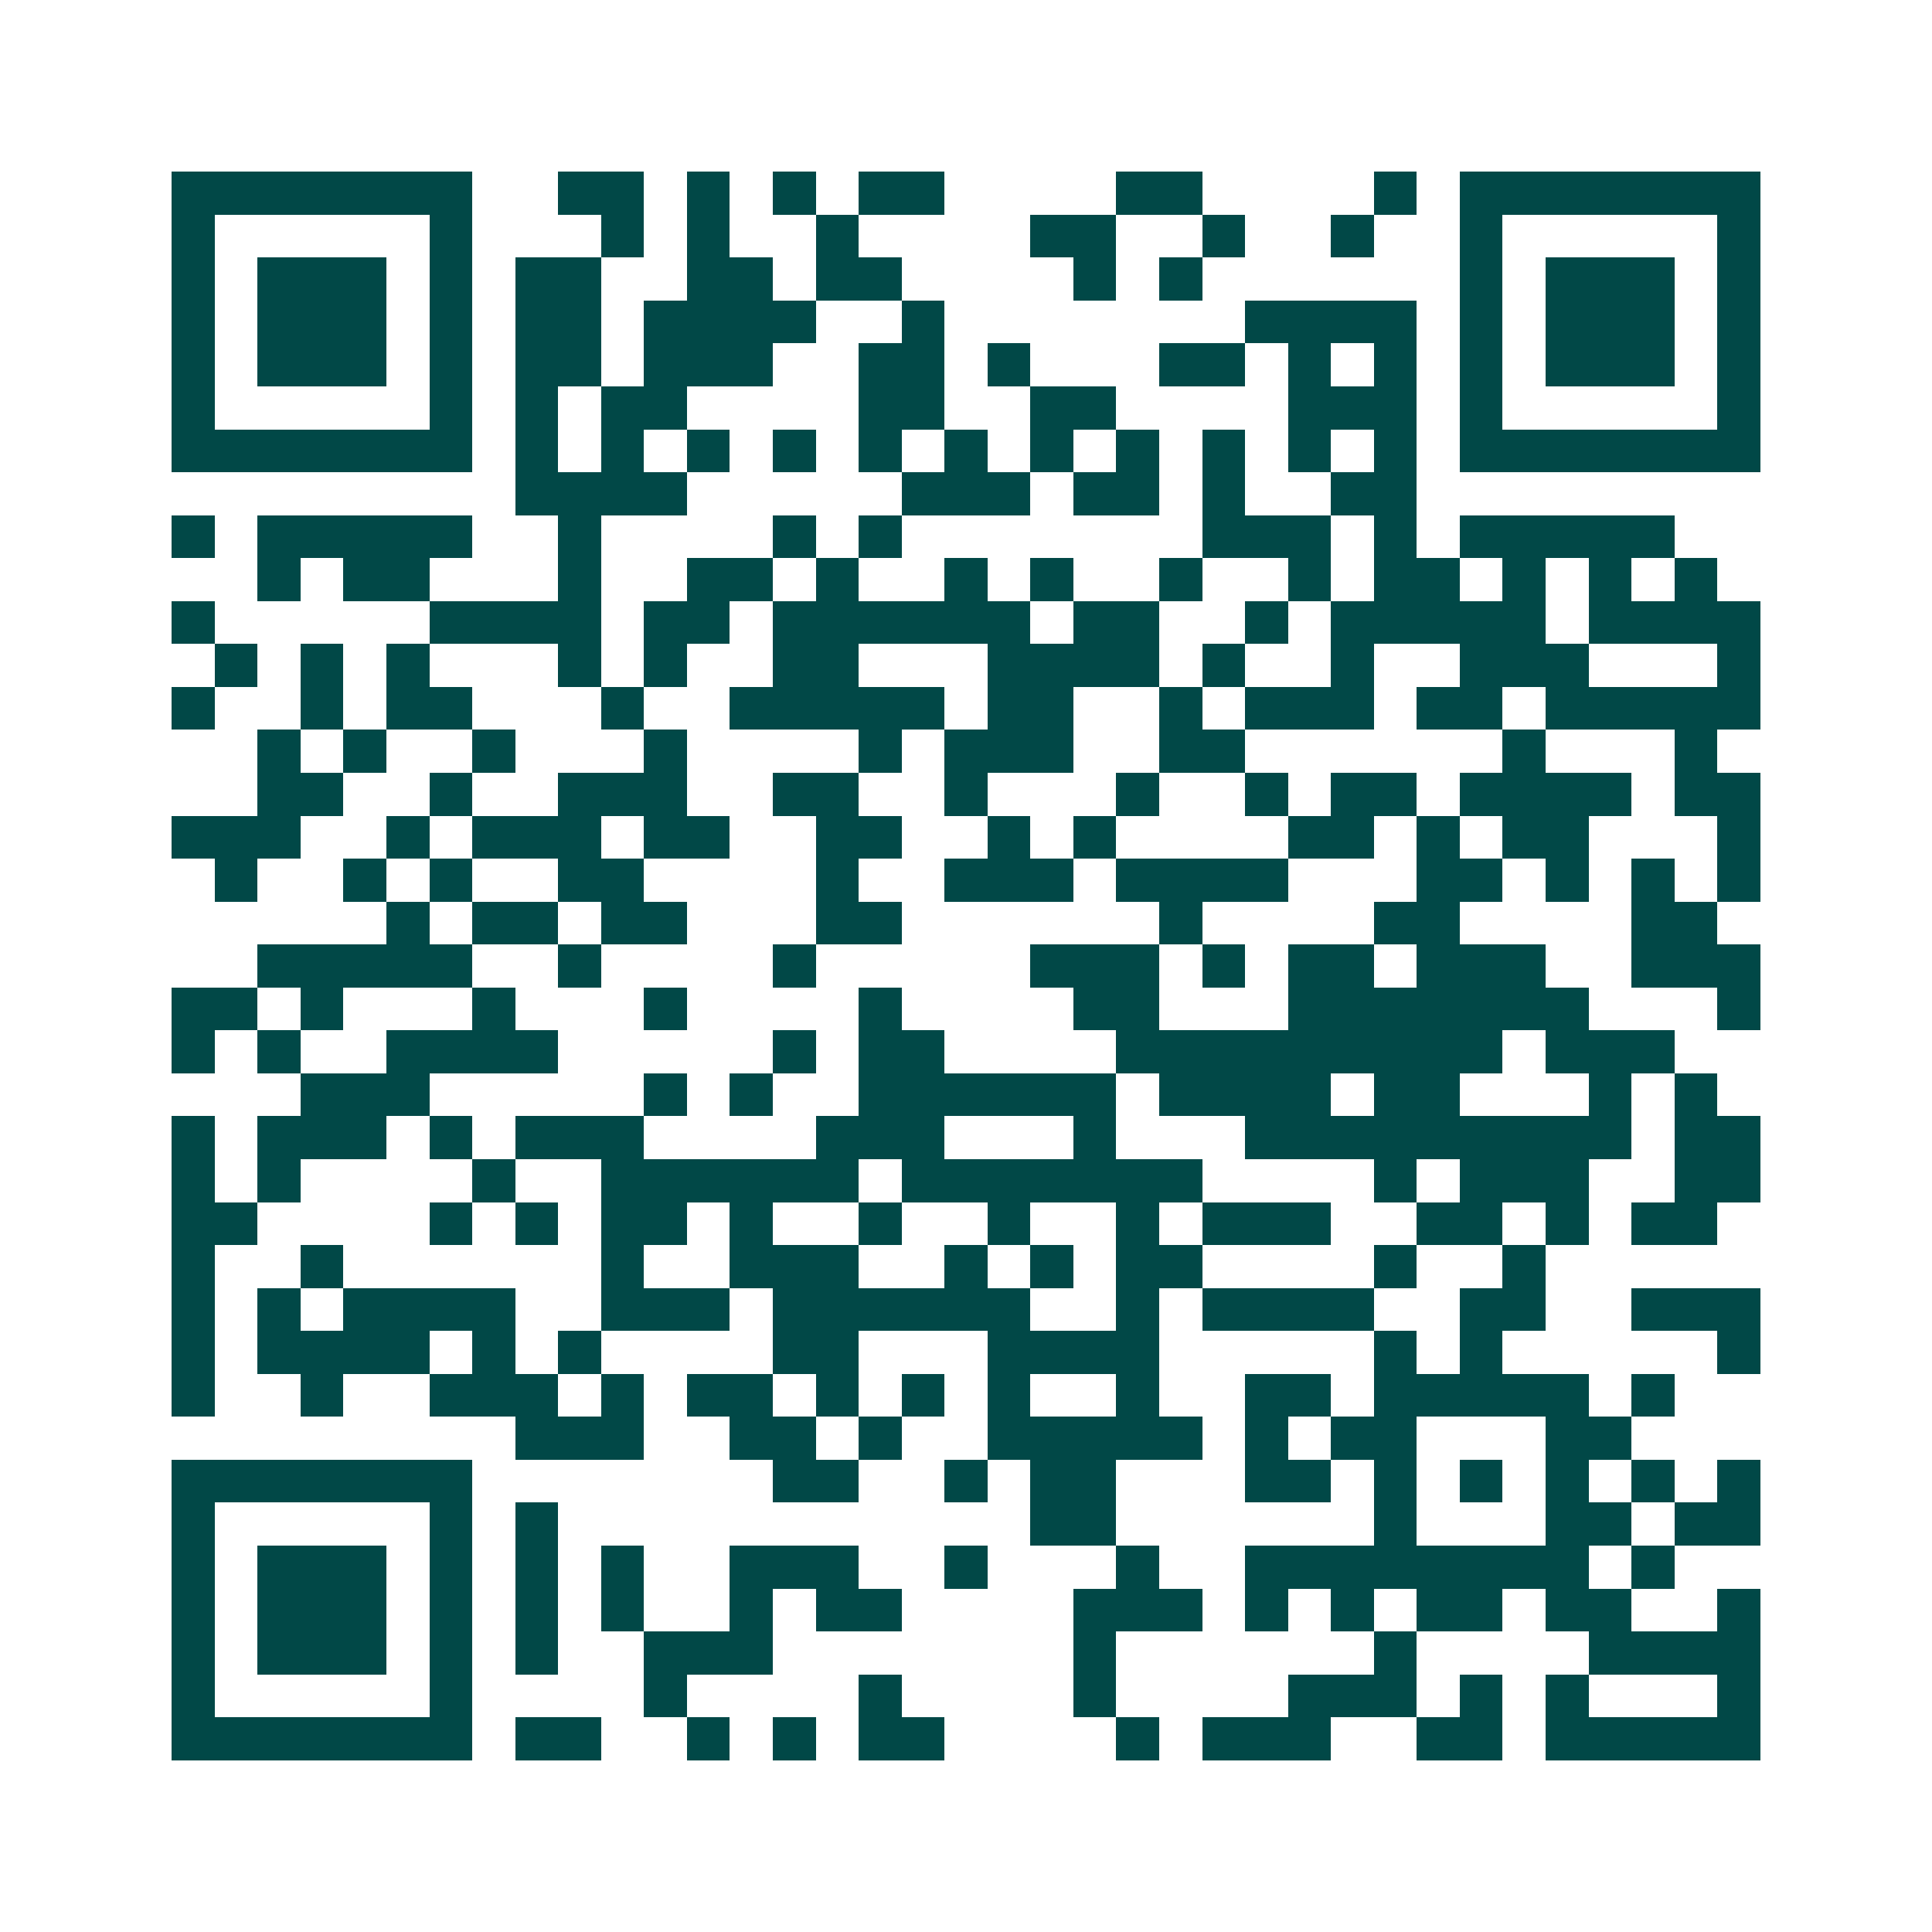 <svg xmlns="http://www.w3.org/2000/svg" width="200" height="200" viewBox="0 0 45 45" shape-rendering="crispEdges"><path fill="#ffffff" d="M0 0h45v45H0z"/><path stroke="#014847" d="M4 4.5h7m2 0h2m1 0h1m1 0h1m1 0h2m4 0h2m4 0h1m1 0h7M4 5.5h1m5 0h1m3 0h1m1 0h1m2 0h1m4 0h2m2 0h1m2 0h1m2 0h1m5 0h1M4 6.5h1m1 0h3m1 0h1m1 0h2m2 0h2m1 0h2m4 0h1m1 0h1m6 0h1m1 0h3m1 0h1M4 7.5h1m1 0h3m1 0h1m1 0h2m1 0h4m2 0h1m7 0h4m1 0h1m1 0h3m1 0h1M4 8.5h1m1 0h3m1 0h1m1 0h2m1 0h3m2 0h2m1 0h1m3 0h2m1 0h1m1 0h1m1 0h1m1 0h3m1 0h1M4 9.5h1m5 0h1m1 0h1m1 0h2m4 0h2m2 0h2m4 0h3m1 0h1m5 0h1M4 10.5h7m1 0h1m1 0h1m1 0h1m1 0h1m1 0h1m1 0h1m1 0h1m1 0h1m1 0h1m1 0h1m1 0h1m1 0h7M12 11.5h4m5 0h3m1 0h2m1 0h1m2 0h2M4 12.5h1m1 0h5m2 0h1m4 0h1m1 0h1m7 0h3m1 0h1m1 0h5M6 13.5h1m1 0h2m3 0h1m2 0h2m1 0h1m2 0h1m1 0h1m2 0h1m2 0h1m1 0h2m1 0h1m1 0h1m1 0h1M4 14.5h1m5 0h4m1 0h2m1 0h6m1 0h2m2 0h1m1 0h5m1 0h4M5 15.5h1m1 0h1m1 0h1m3 0h1m1 0h1m2 0h2m3 0h4m1 0h1m2 0h1m2 0h3m3 0h1M4 16.5h1m2 0h1m1 0h2m3 0h1m2 0h5m1 0h2m2 0h1m1 0h3m1 0h2m1 0h5M6 17.5h1m1 0h1m2 0h1m3 0h1m4 0h1m1 0h3m2 0h2m6 0h1m3 0h1M6 18.5h2m2 0h1m2 0h3m2 0h2m2 0h1m3 0h1m2 0h1m1 0h2m1 0h4m1 0h2M4 19.5h3m2 0h1m1 0h3m1 0h2m2 0h2m2 0h1m1 0h1m4 0h2m1 0h1m1 0h2m3 0h1M5 20.5h1m2 0h1m1 0h1m2 0h2m4 0h1m2 0h3m1 0h4m3 0h2m1 0h1m1 0h1m1 0h1M9 21.5h1m1 0h2m1 0h2m3 0h2m6 0h1m4 0h2m4 0h2M6 22.5h5m2 0h1m4 0h1m5 0h3m1 0h1m1 0h2m1 0h3m2 0h3M4 23.5h2m1 0h1m3 0h1m3 0h1m4 0h1m4 0h2m3 0h7m3 0h1M4 24.5h1m1 0h1m2 0h4m5 0h1m1 0h2m4 0h9m1 0h3M7 25.5h3m5 0h1m1 0h1m2 0h6m1 0h4m1 0h2m3 0h1m1 0h1M4 26.5h1m1 0h3m1 0h1m1 0h3m4 0h3m3 0h1m3 0h9m1 0h2M4 27.5h1m1 0h1m4 0h1m2 0h6m1 0h7m4 0h1m1 0h3m2 0h2M4 28.5h2m4 0h1m1 0h1m1 0h2m1 0h1m2 0h1m2 0h1m2 0h1m1 0h3m2 0h2m1 0h1m1 0h2M4 29.5h1m2 0h1m6 0h1m2 0h3m2 0h1m1 0h1m1 0h2m4 0h1m2 0h1M4 30.5h1m1 0h1m1 0h4m2 0h3m1 0h6m2 0h1m1 0h4m2 0h2m2 0h3M4 31.5h1m1 0h4m1 0h1m1 0h1m4 0h2m3 0h4m5 0h1m1 0h1m5 0h1M4 32.5h1m2 0h1m2 0h3m1 0h1m1 0h2m1 0h1m1 0h1m1 0h1m2 0h1m2 0h2m1 0h5m1 0h1M12 33.5h3m2 0h2m1 0h1m2 0h5m1 0h1m1 0h2m3 0h2M4 34.5h7m7 0h2m2 0h1m1 0h2m3 0h2m1 0h1m1 0h1m1 0h1m1 0h1m1 0h1M4 35.5h1m5 0h1m1 0h1m11 0h2m6 0h1m3 0h2m1 0h2M4 36.5h1m1 0h3m1 0h1m1 0h1m1 0h1m2 0h3m2 0h1m3 0h1m2 0h8m1 0h1M4 37.5h1m1 0h3m1 0h1m1 0h1m1 0h1m2 0h1m1 0h2m4 0h3m1 0h1m1 0h1m1 0h2m1 0h2m2 0h1M4 38.5h1m1 0h3m1 0h1m1 0h1m2 0h3m7 0h1m6 0h1m4 0h4M4 39.5h1m5 0h1m4 0h1m4 0h1m4 0h1m4 0h3m1 0h1m1 0h1m3 0h1M4 40.5h7m1 0h2m2 0h1m1 0h1m1 0h2m4 0h1m1 0h3m2 0h2m1 0h5"/></svg>
